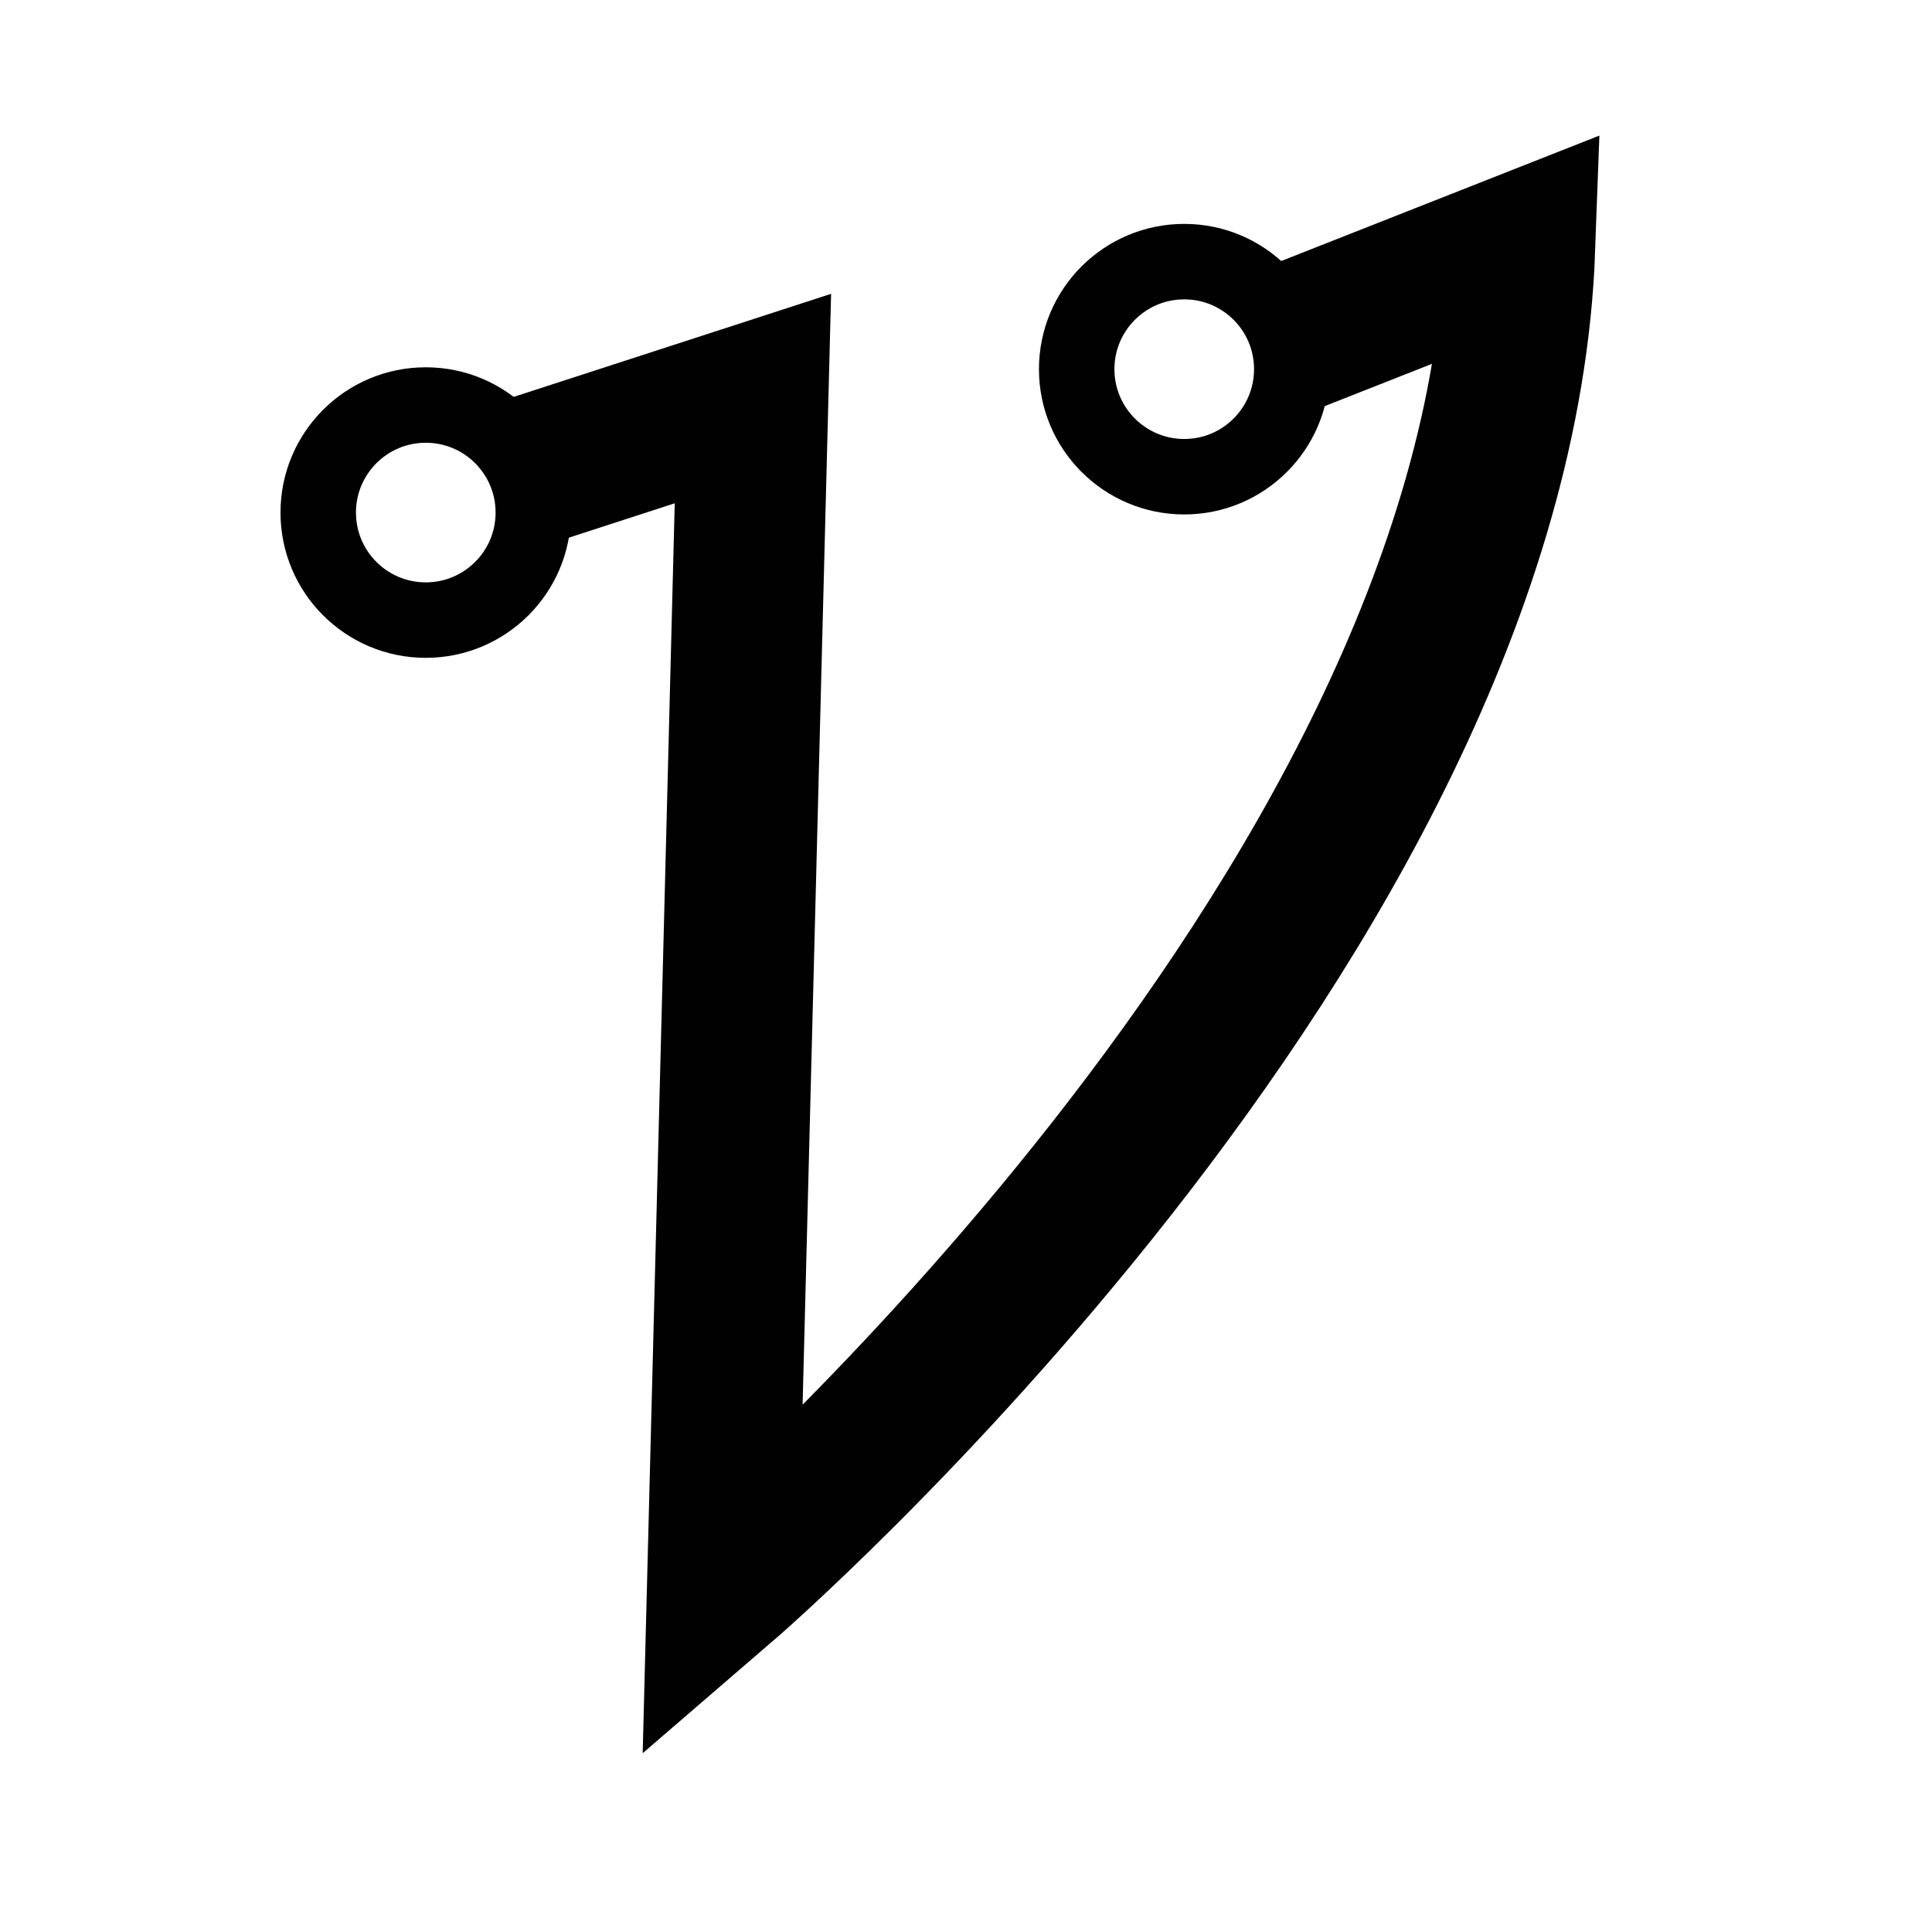 <?xml version="1.0" ?><!DOCTYPE svg  PUBLIC '-//W3C//DTD SVG 1.1//EN'  'http://www.w3.org/Graphics/SVG/1.1/DTD/svg11.dtd'><svg enable-background="new 0 0 512 512" height="512px" version="1.1" viewBox="0 0 512 512" width="512px" xml:space="preserve" xmlns="http://www.w3.org/2000/svg" xmlns:xlink="http://www.w3.org/1999/xlink"><g id="Слой_7"><path d="M133.4,127.093l66.131-21.471l-8.065,314.397   c0,0,204.841-176.369,211.292-354.273l-66.131,26.073" fill="none" stroke="#010101" stroke-miterlimit="10" stroke-width="40"/><circle cx="112.834" cy="135.834" fill="none" r="28.5" stroke="#010101" stroke-miterlimit="10" stroke-width="20"/><circle cx="313.834" cy="97.834" fill="none" r="28.5" stroke="#010101" stroke-miterlimit="10" stroke-width="20"/></g></svg>